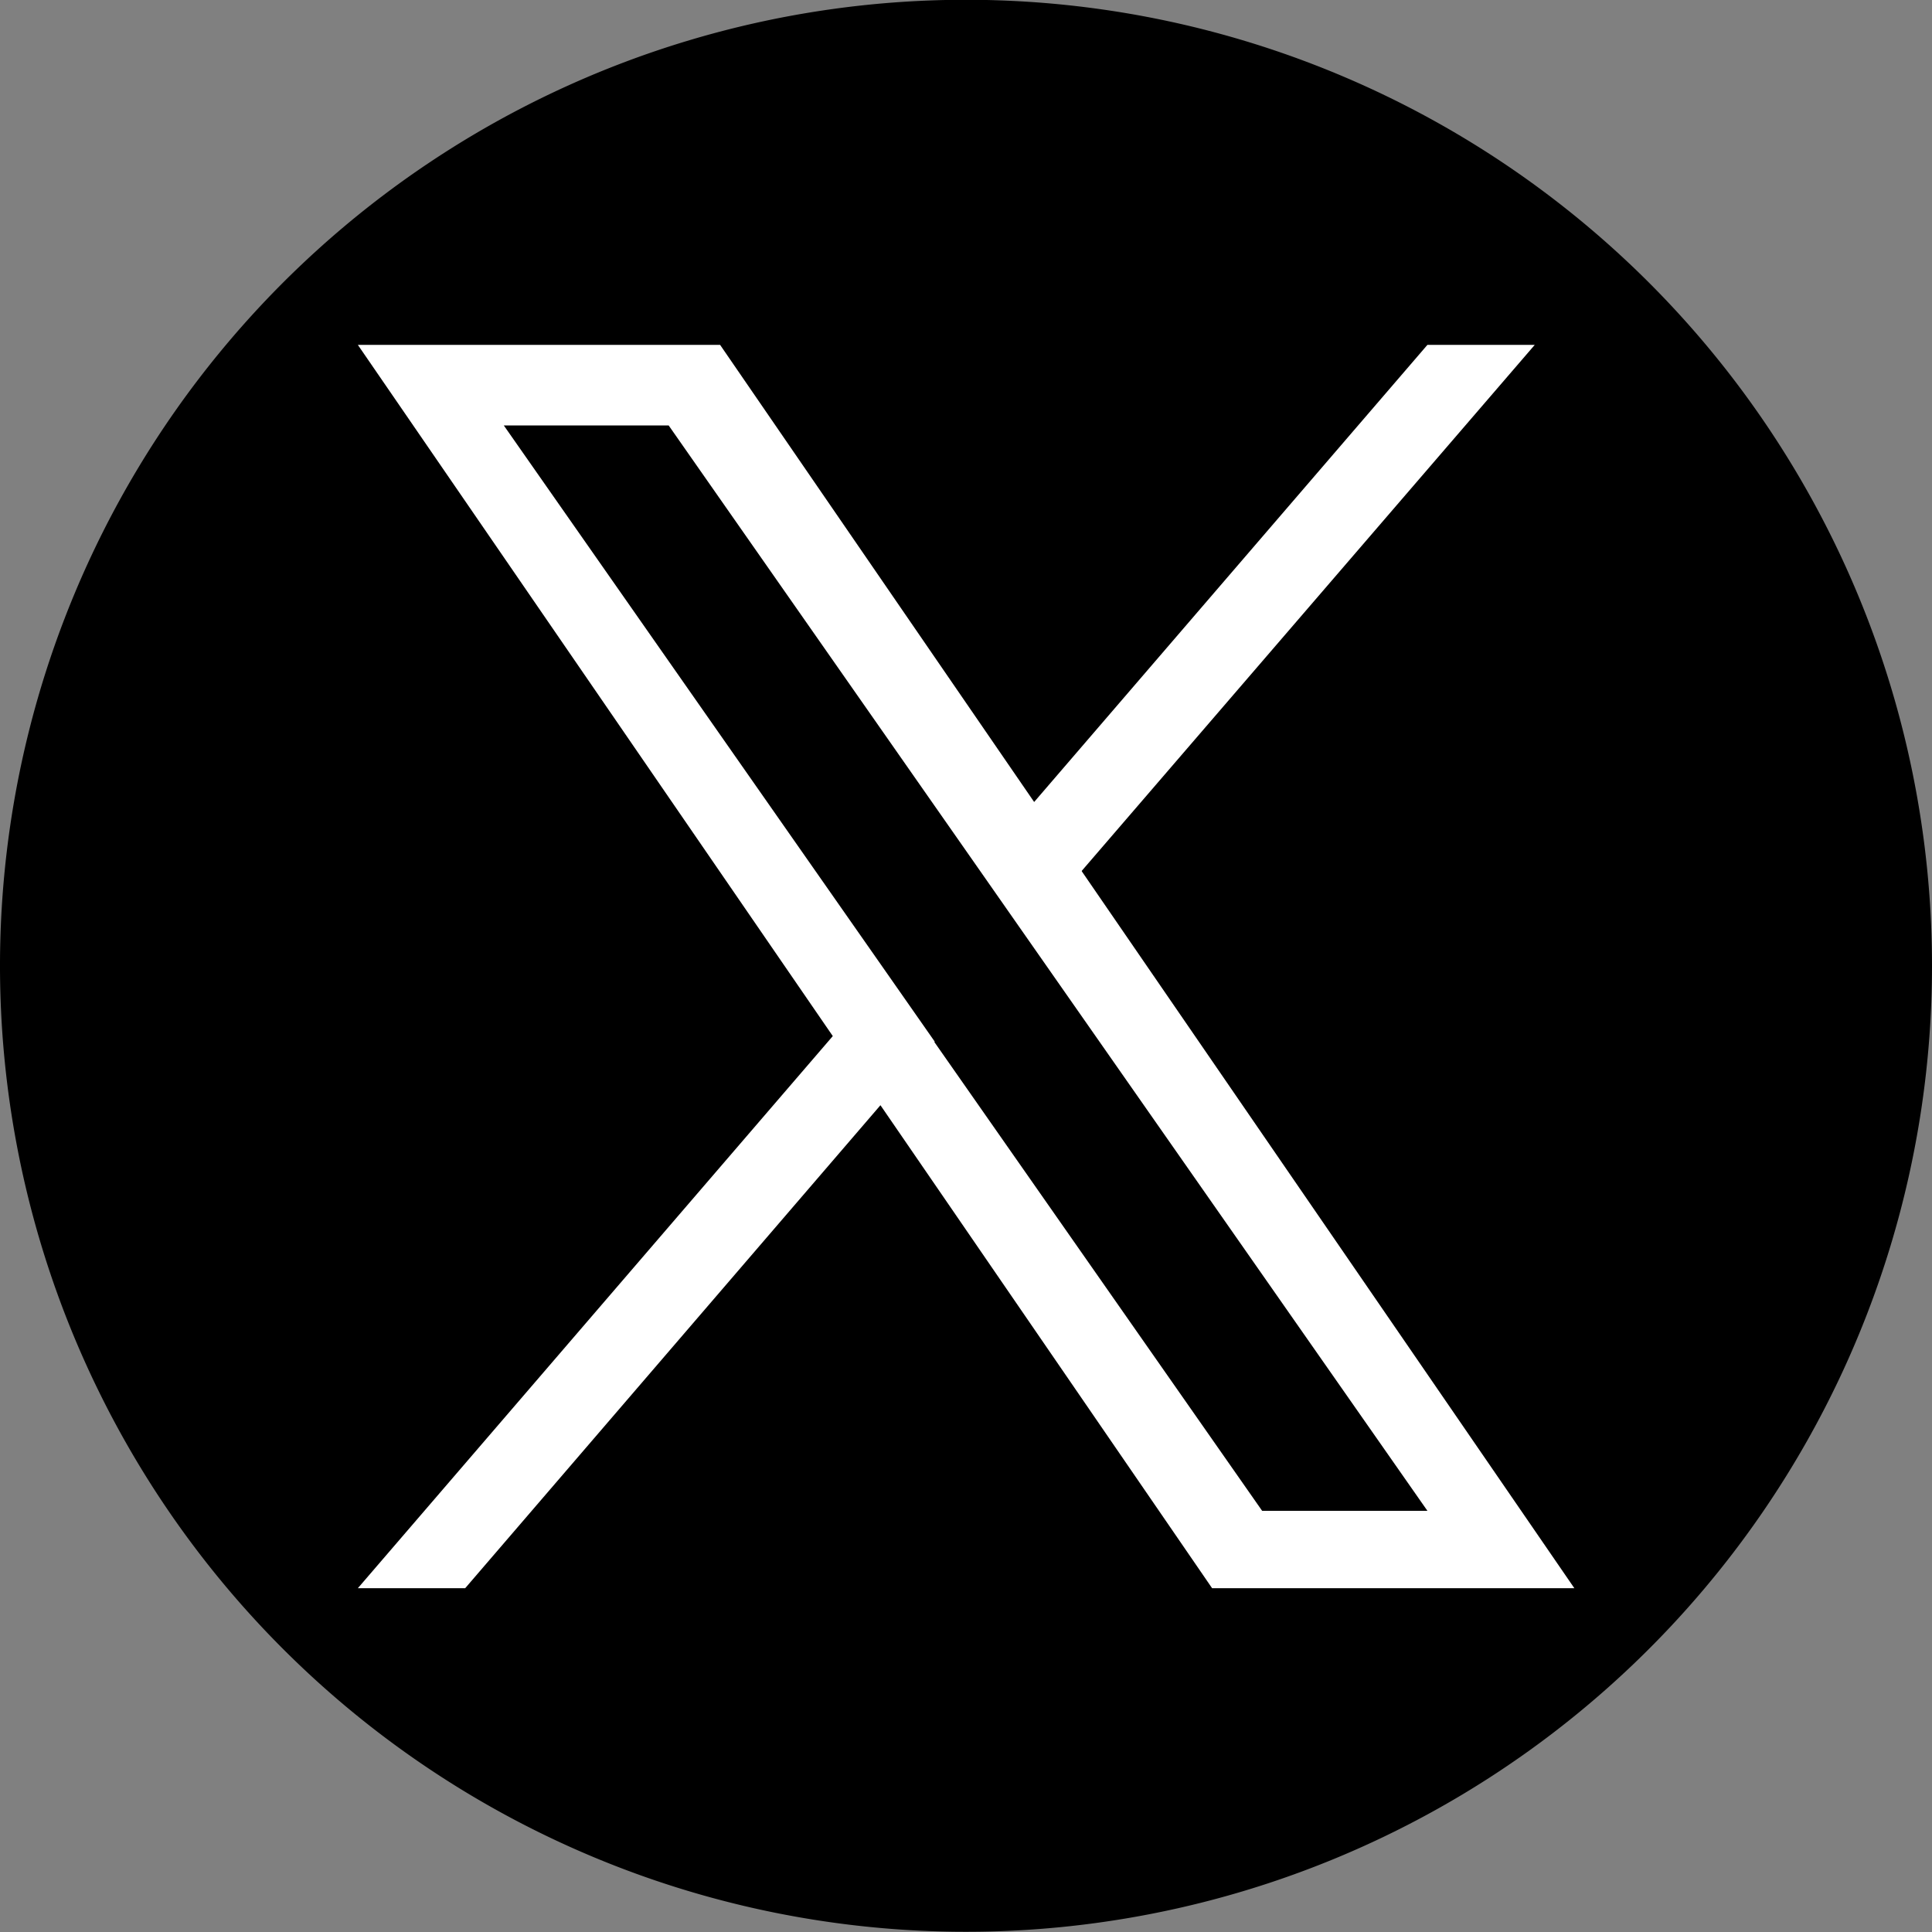 <svg xmlns="http://www.w3.org/2000/svg" xmlns:xlink="http://www.w3.org/1999/xlink" width="18" height="18" viewBox="0 0 18 18"><rect x="0" y="0" width="18" height="18" fill="#808080" stroke="none"/><defs><clipPath id="a"><rect width="18" height="18" transform="translate(0 0)" fill="none"/></clipPath></defs><g transform="translate(0 -0.002)"><g transform="translate(0 0.002)" clip-path="url(#a)"><path d="M18,9A9,9,0,1,1,9,0a9,9,0,0,1,9,9" transform="translate(0 -0.002)"/><path d="M216.22,206.553l4.22-4.9h-1l-3.664,4.259-2.926-4.259h-3.375l4.425,6.44-4.425,5.144h1l3.869-4.5,3.09,4.5h3.375l-4.589-6.679Zm-1.37,1.592-.448-.641-3.567-5.1h1.536l2.879,4.118.448.641,3.742,5.353H217.9l-3.054-4.368Z" transform="translate(-206.141 -198.44)" fill="#fff"/></g></g></svg>